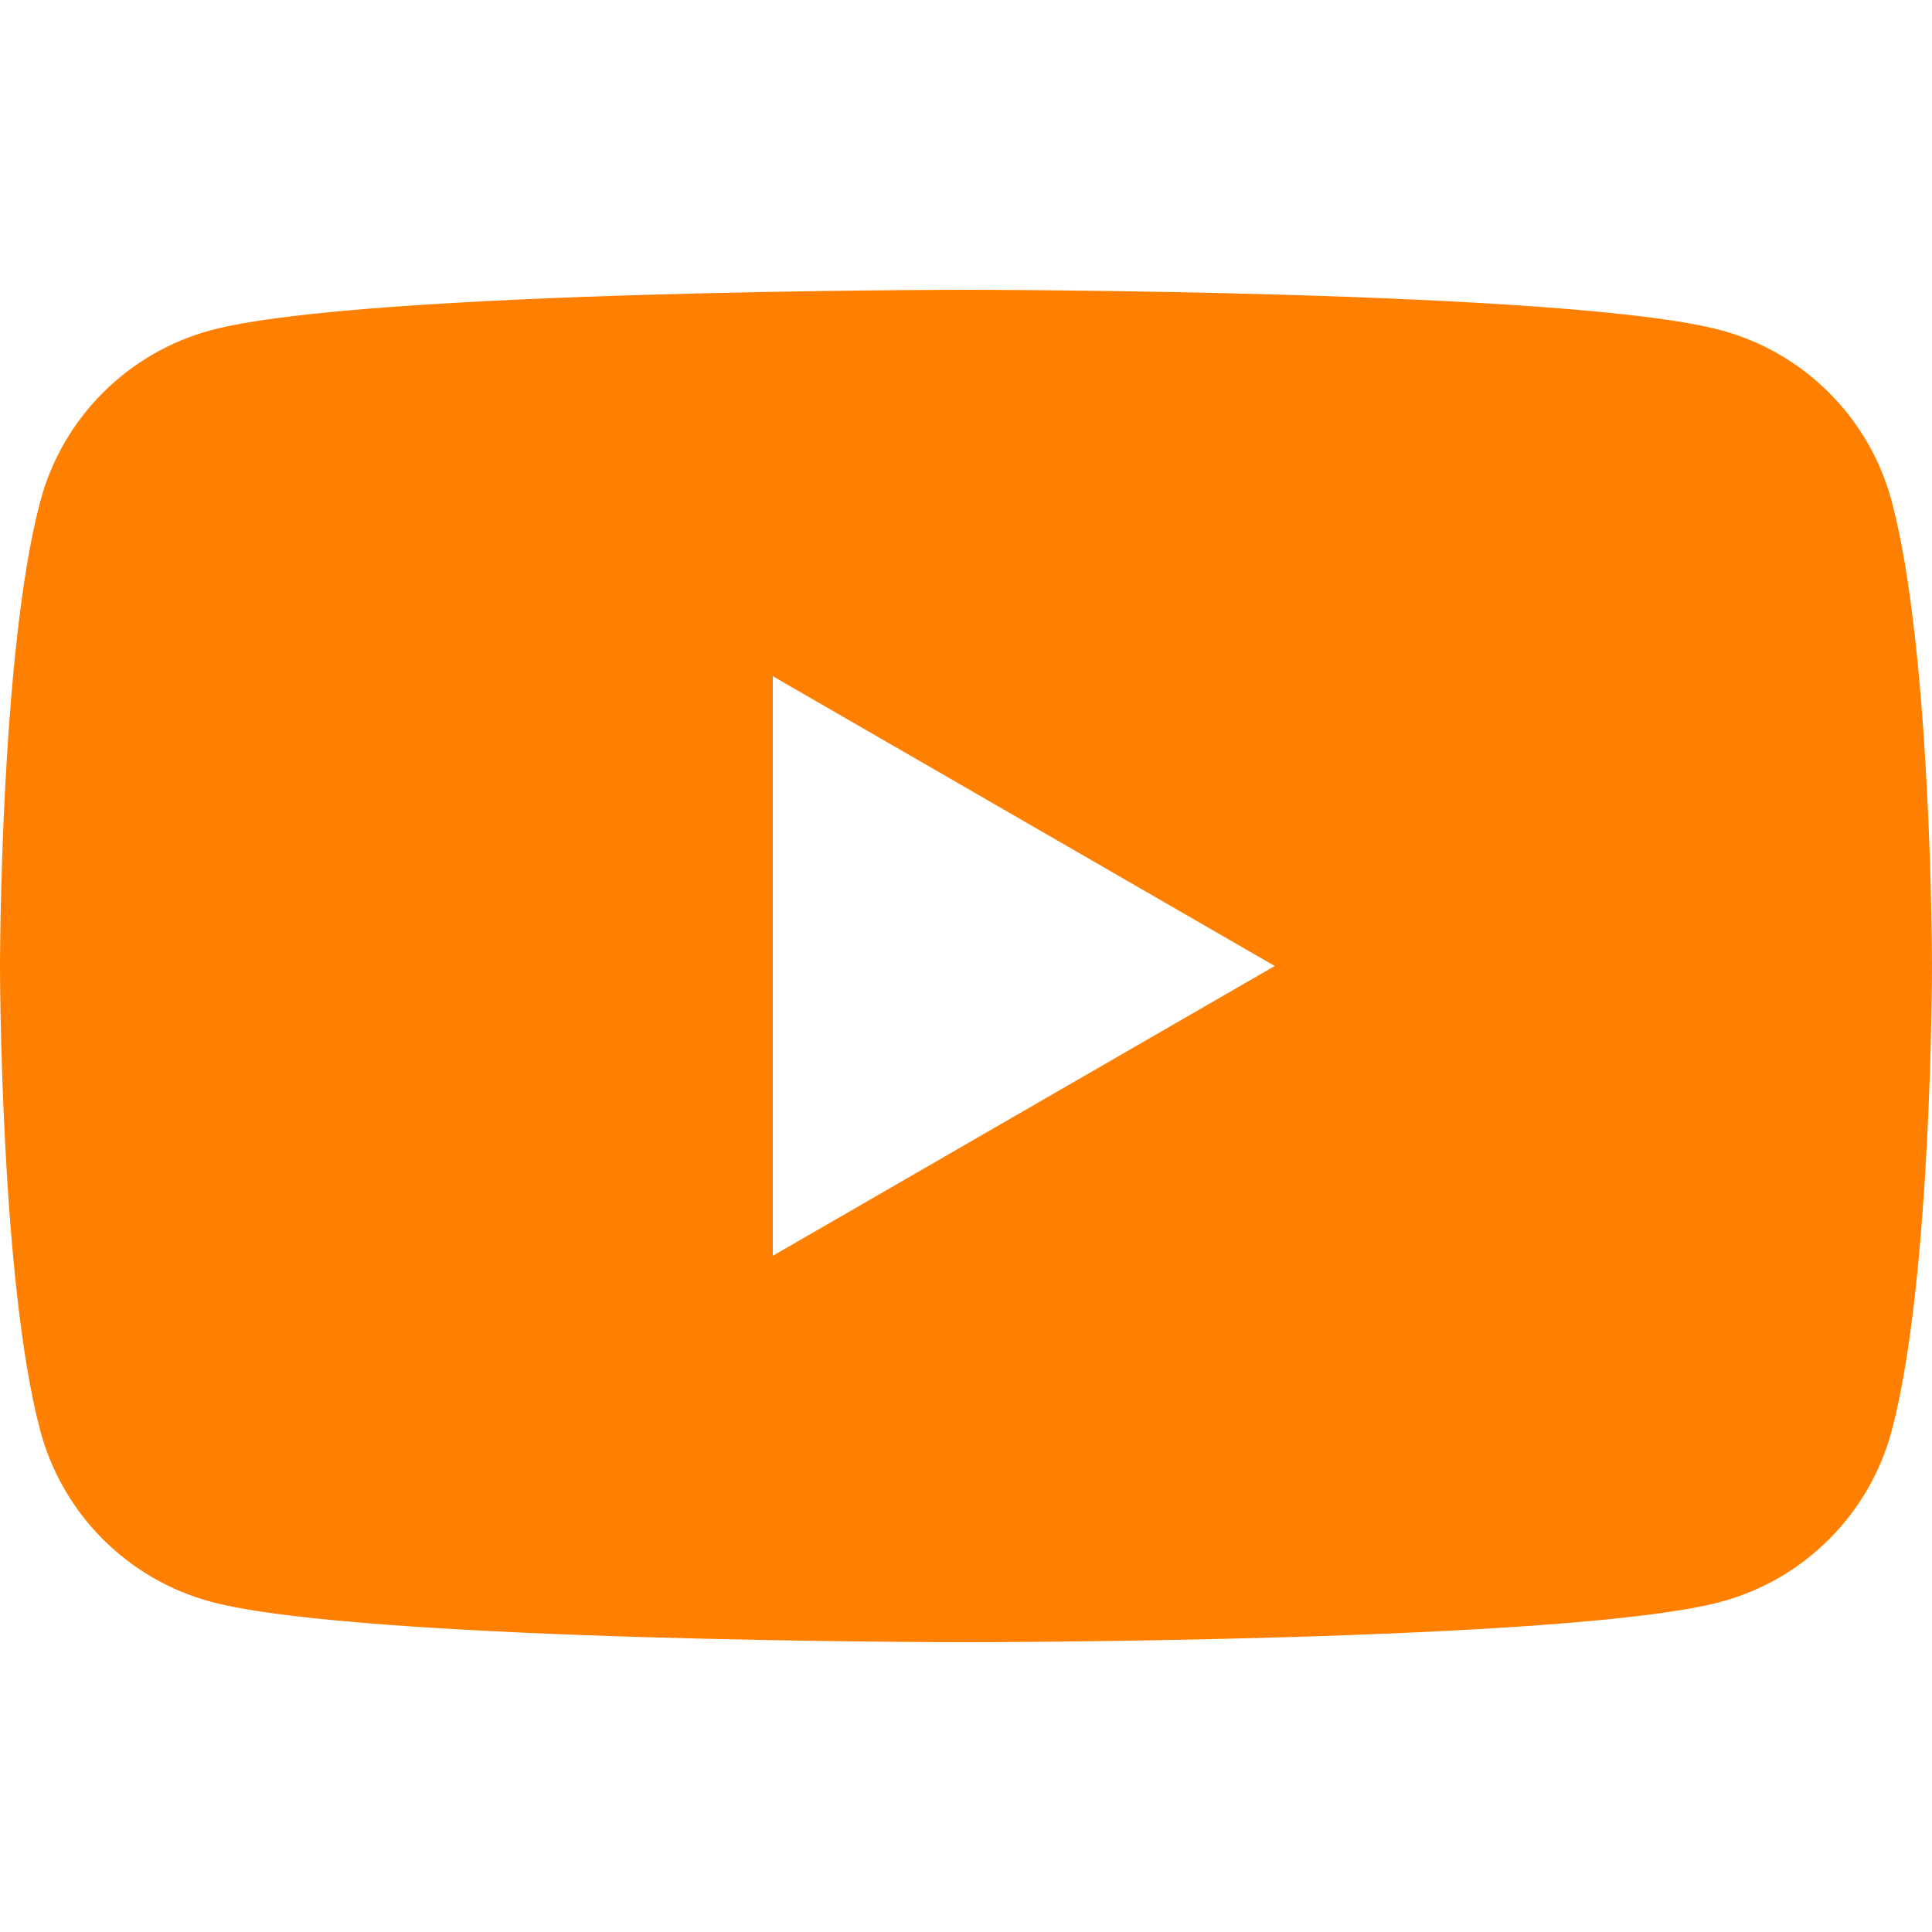 <?xml version="1.0" encoding="UTF-8"?>
<svg width="40px" height="40px" viewBox="0 0 40 40" version="1.1" xmlns="http://www.w3.org/2000/svg" xmlns:xlink="http://www.w3.org/1999/xlink">
    <!-- Generator: Sketch 49.3 (51167) - http://www.bohemiancoding.com/sketch -->
    <title>youtube</title>
    <desc>Created with Sketch.</desc>
    <defs></defs>
    <g id="youtube" stroke="none" stroke-width="1" fill="none" fill-rule="evenodd">
        <path d="M39.164,10.372 C40,13.492 40,20 40,20 C40,20 40,26.508 39.164,29.628 C38.704,31.349 37.349,32.704 35.628,33.164 C32.509,34 20,34 20,34 C20,34 7.492,34 4.372,33.164 C2.651,32.704 1.296,31.349 0.836,29.628 C0,26.508 0,20 0,20 C0,20 0,13.492 0.836,10.372 C1.296,8.651 2.651,7.296 4.372,6.836 C7.492,6 20,6 20,6 C20,6 32.509,6 35.628,6.836 C37.349,7.296 38.704,8.651 39.164,10.372 Z M16,26 L26.392,20 L16,14 L16,26 Z" id="Combined-Shape" fill="#FF7F00"></path>
    </g>
</svg>